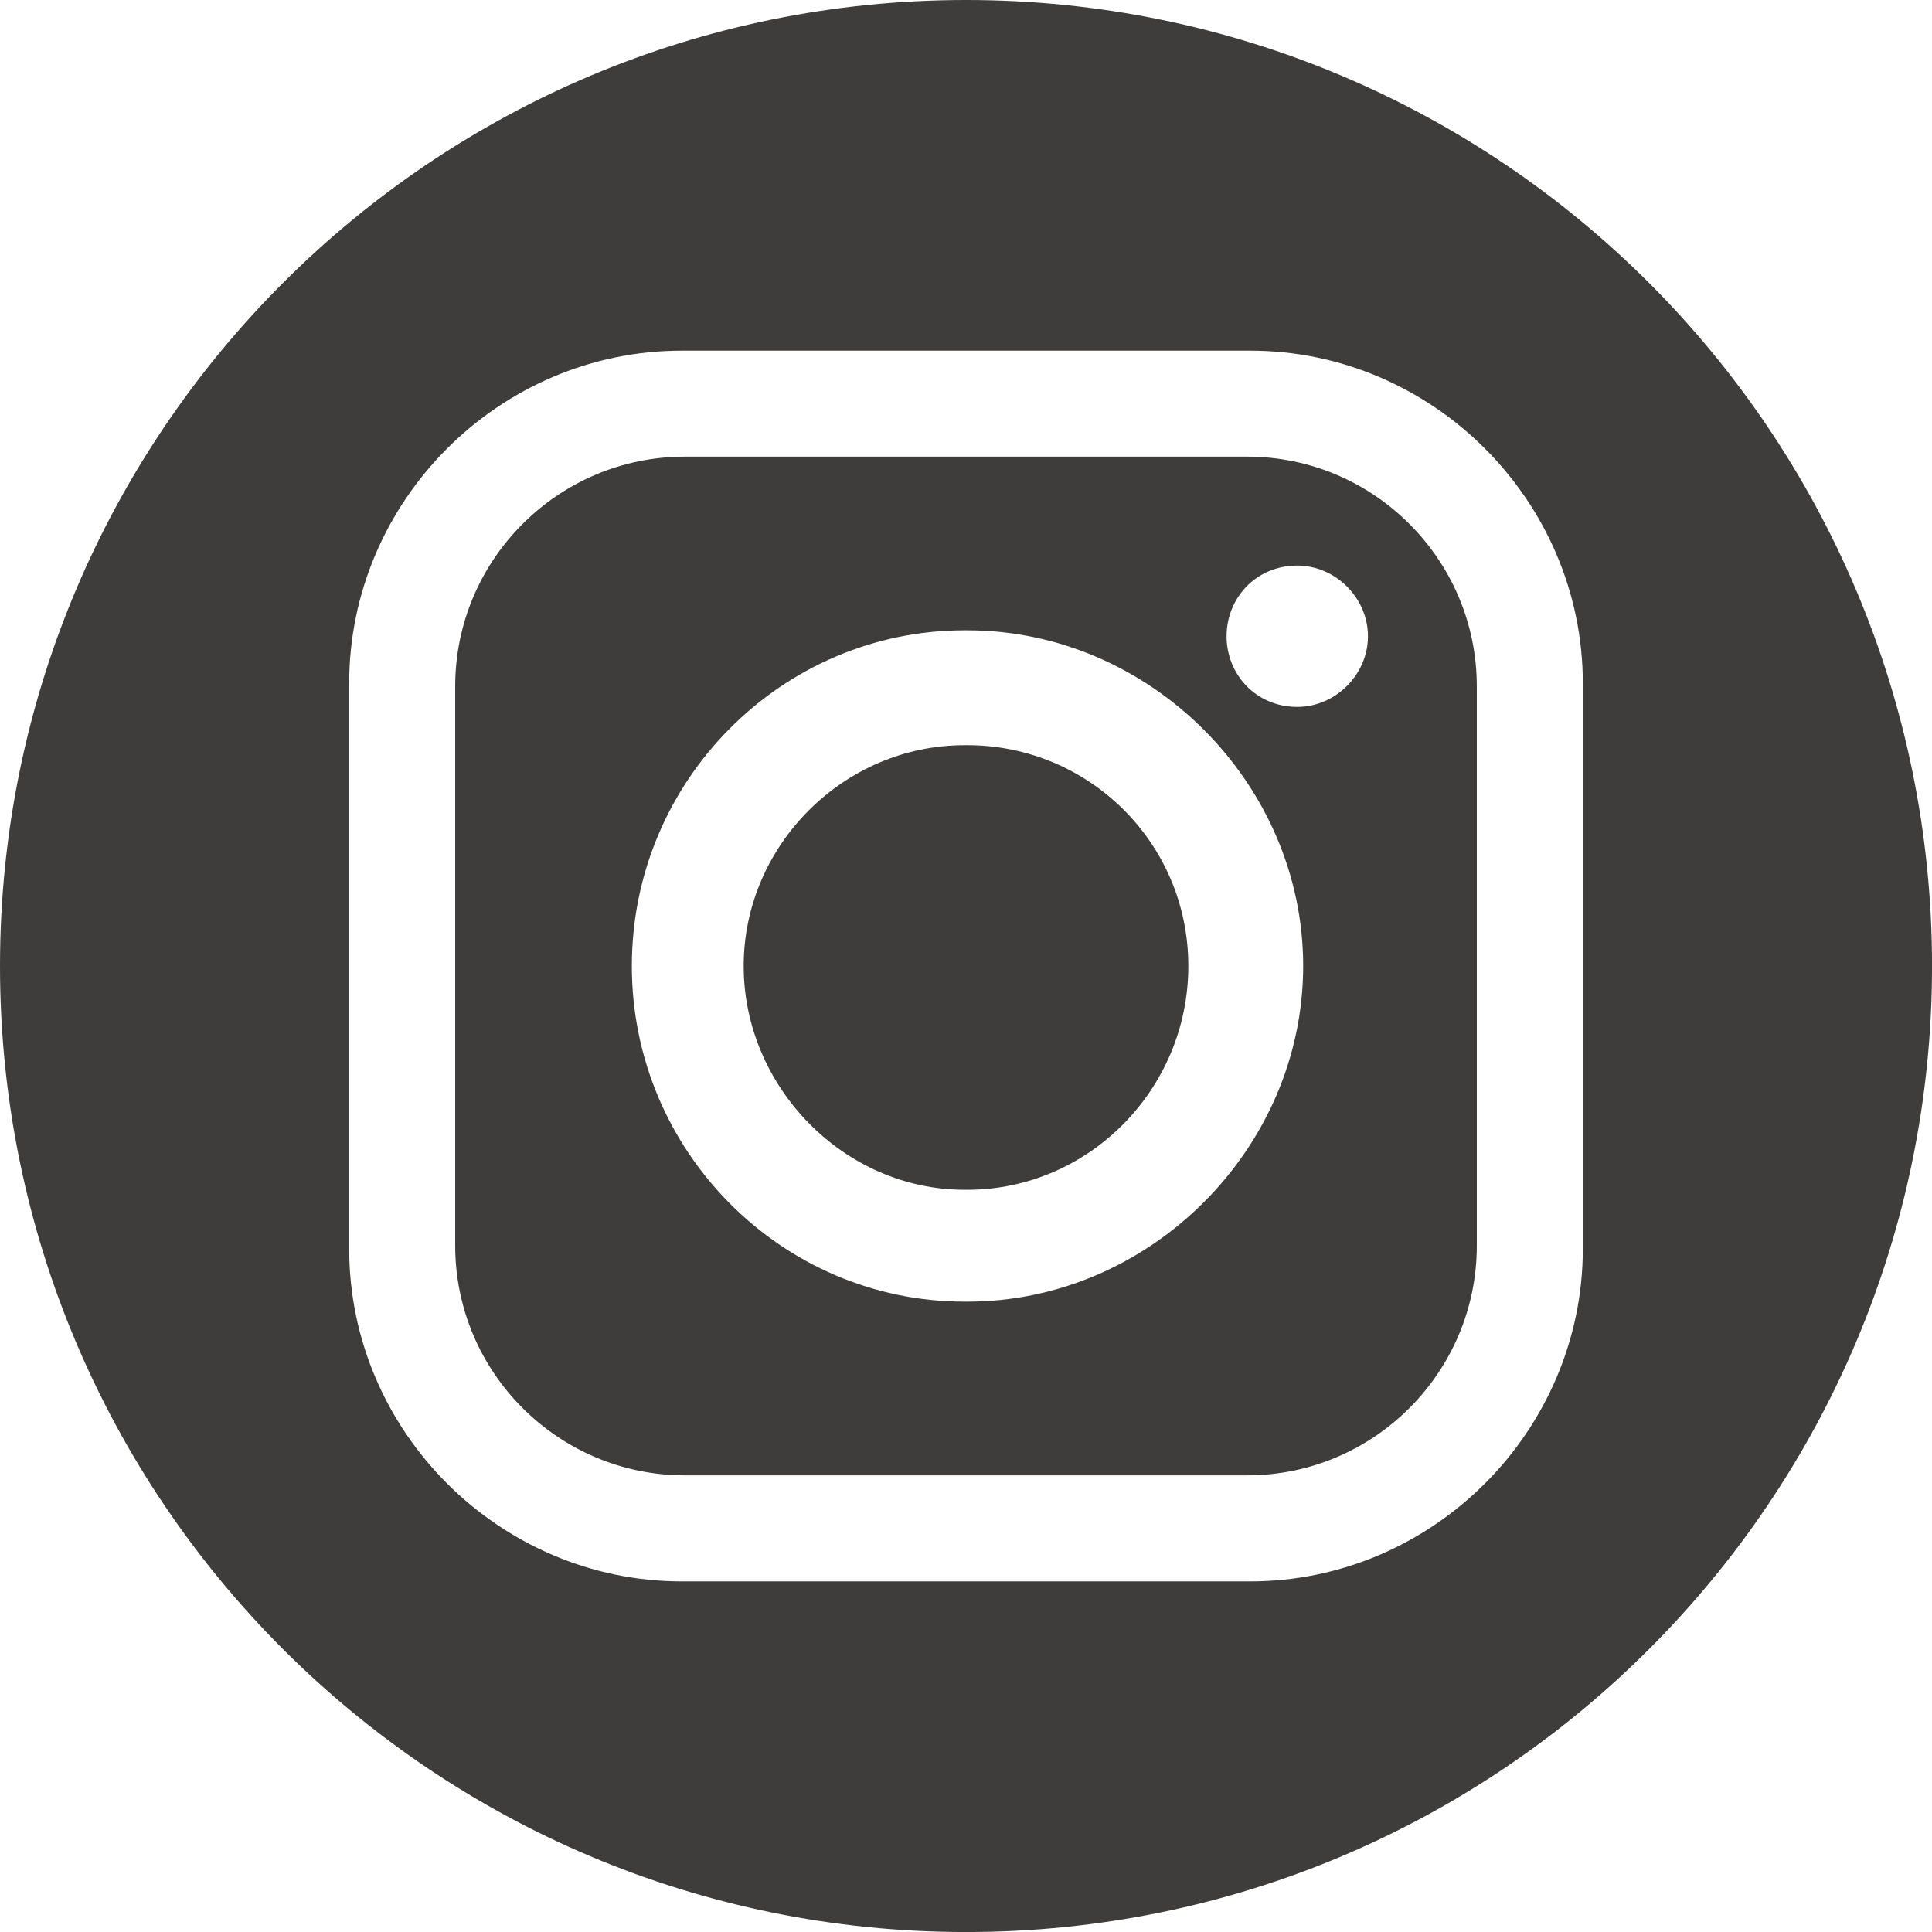 <?xml version="1.0" encoding="UTF-8"?>
<svg xmlns="http://www.w3.org/2000/svg" width="56" height="56" viewBox="0 0 56 56" fill="none">
  <g clip-path="url(#clip0_5_413)">
    <path fill-rule="evenodd" clip-rule="evenodd" d="M36.15 13.236H19.85C16.18 13.236 13.194 16.224 13.194 19.892V36.108C13.194 39.778 16.182 42.764 19.85 42.764H36.15C39.82 42.764 42.806 39.776 42.806 36.108V19.892C42.806 16.223 39.819 13.236 36.15 13.236ZM28.043 37.729H27.957C22.666 37.729 18.314 33.377 18.314 27.999C18.314 22.622 22.666 18.27 27.957 18.27H28.043C33.334 18.27 37.773 22.708 37.773 27.999C37.773 33.291 33.334 37.729 28.043 37.729ZM37.602 20.49C36.408 20.49 35.553 19.551 35.553 18.442C35.553 17.332 36.407 16.393 37.602 16.393C38.712 16.393 39.651 17.332 39.651 18.442C39.651 19.551 38.712 20.49 37.602 20.49Z" fill="#3E3D3B"></path>
    <path fill-rule="evenodd" clip-rule="evenodd" d="M28.043 21.6H27.957C24.458 21.6 21.556 24.501 21.556 28.001C21.556 31.5 24.458 34.486 27.957 34.486H28.043C31.542 34.486 34.444 31.585 34.444 28.001C34.444 24.417 31.542 21.6 28.043 21.6Z" fill="#3E3D3B"></path>
    <path fill-rule="evenodd" clip-rule="evenodd" d="M28.001 0C12.537 0 0 12.537 0 28.001C0 43.465 12.537 56.001 28.001 56.001C43.465 56.001 56.001 43.465 56.001 28.001C56.001 12.537 43.465 0 28.001 0ZM45.879 36.194C45.879 41.485 41.527 45.837 36.236 45.837H19.764C14.473 45.837 10.121 41.485 10.121 36.194V19.808C10.121 14.517 14.473 10.164 19.764 10.164H36.236C41.527 10.164 45.879 14.517 45.879 19.808V36.194Z" fill="#3E3D3B"></path>
  </g>
  <defs>
    <clipPath id="clip0_5_413">
      <rect width="56" height="56" fill="white"></rect>
    </clipPath>
  </defs>
</svg>
